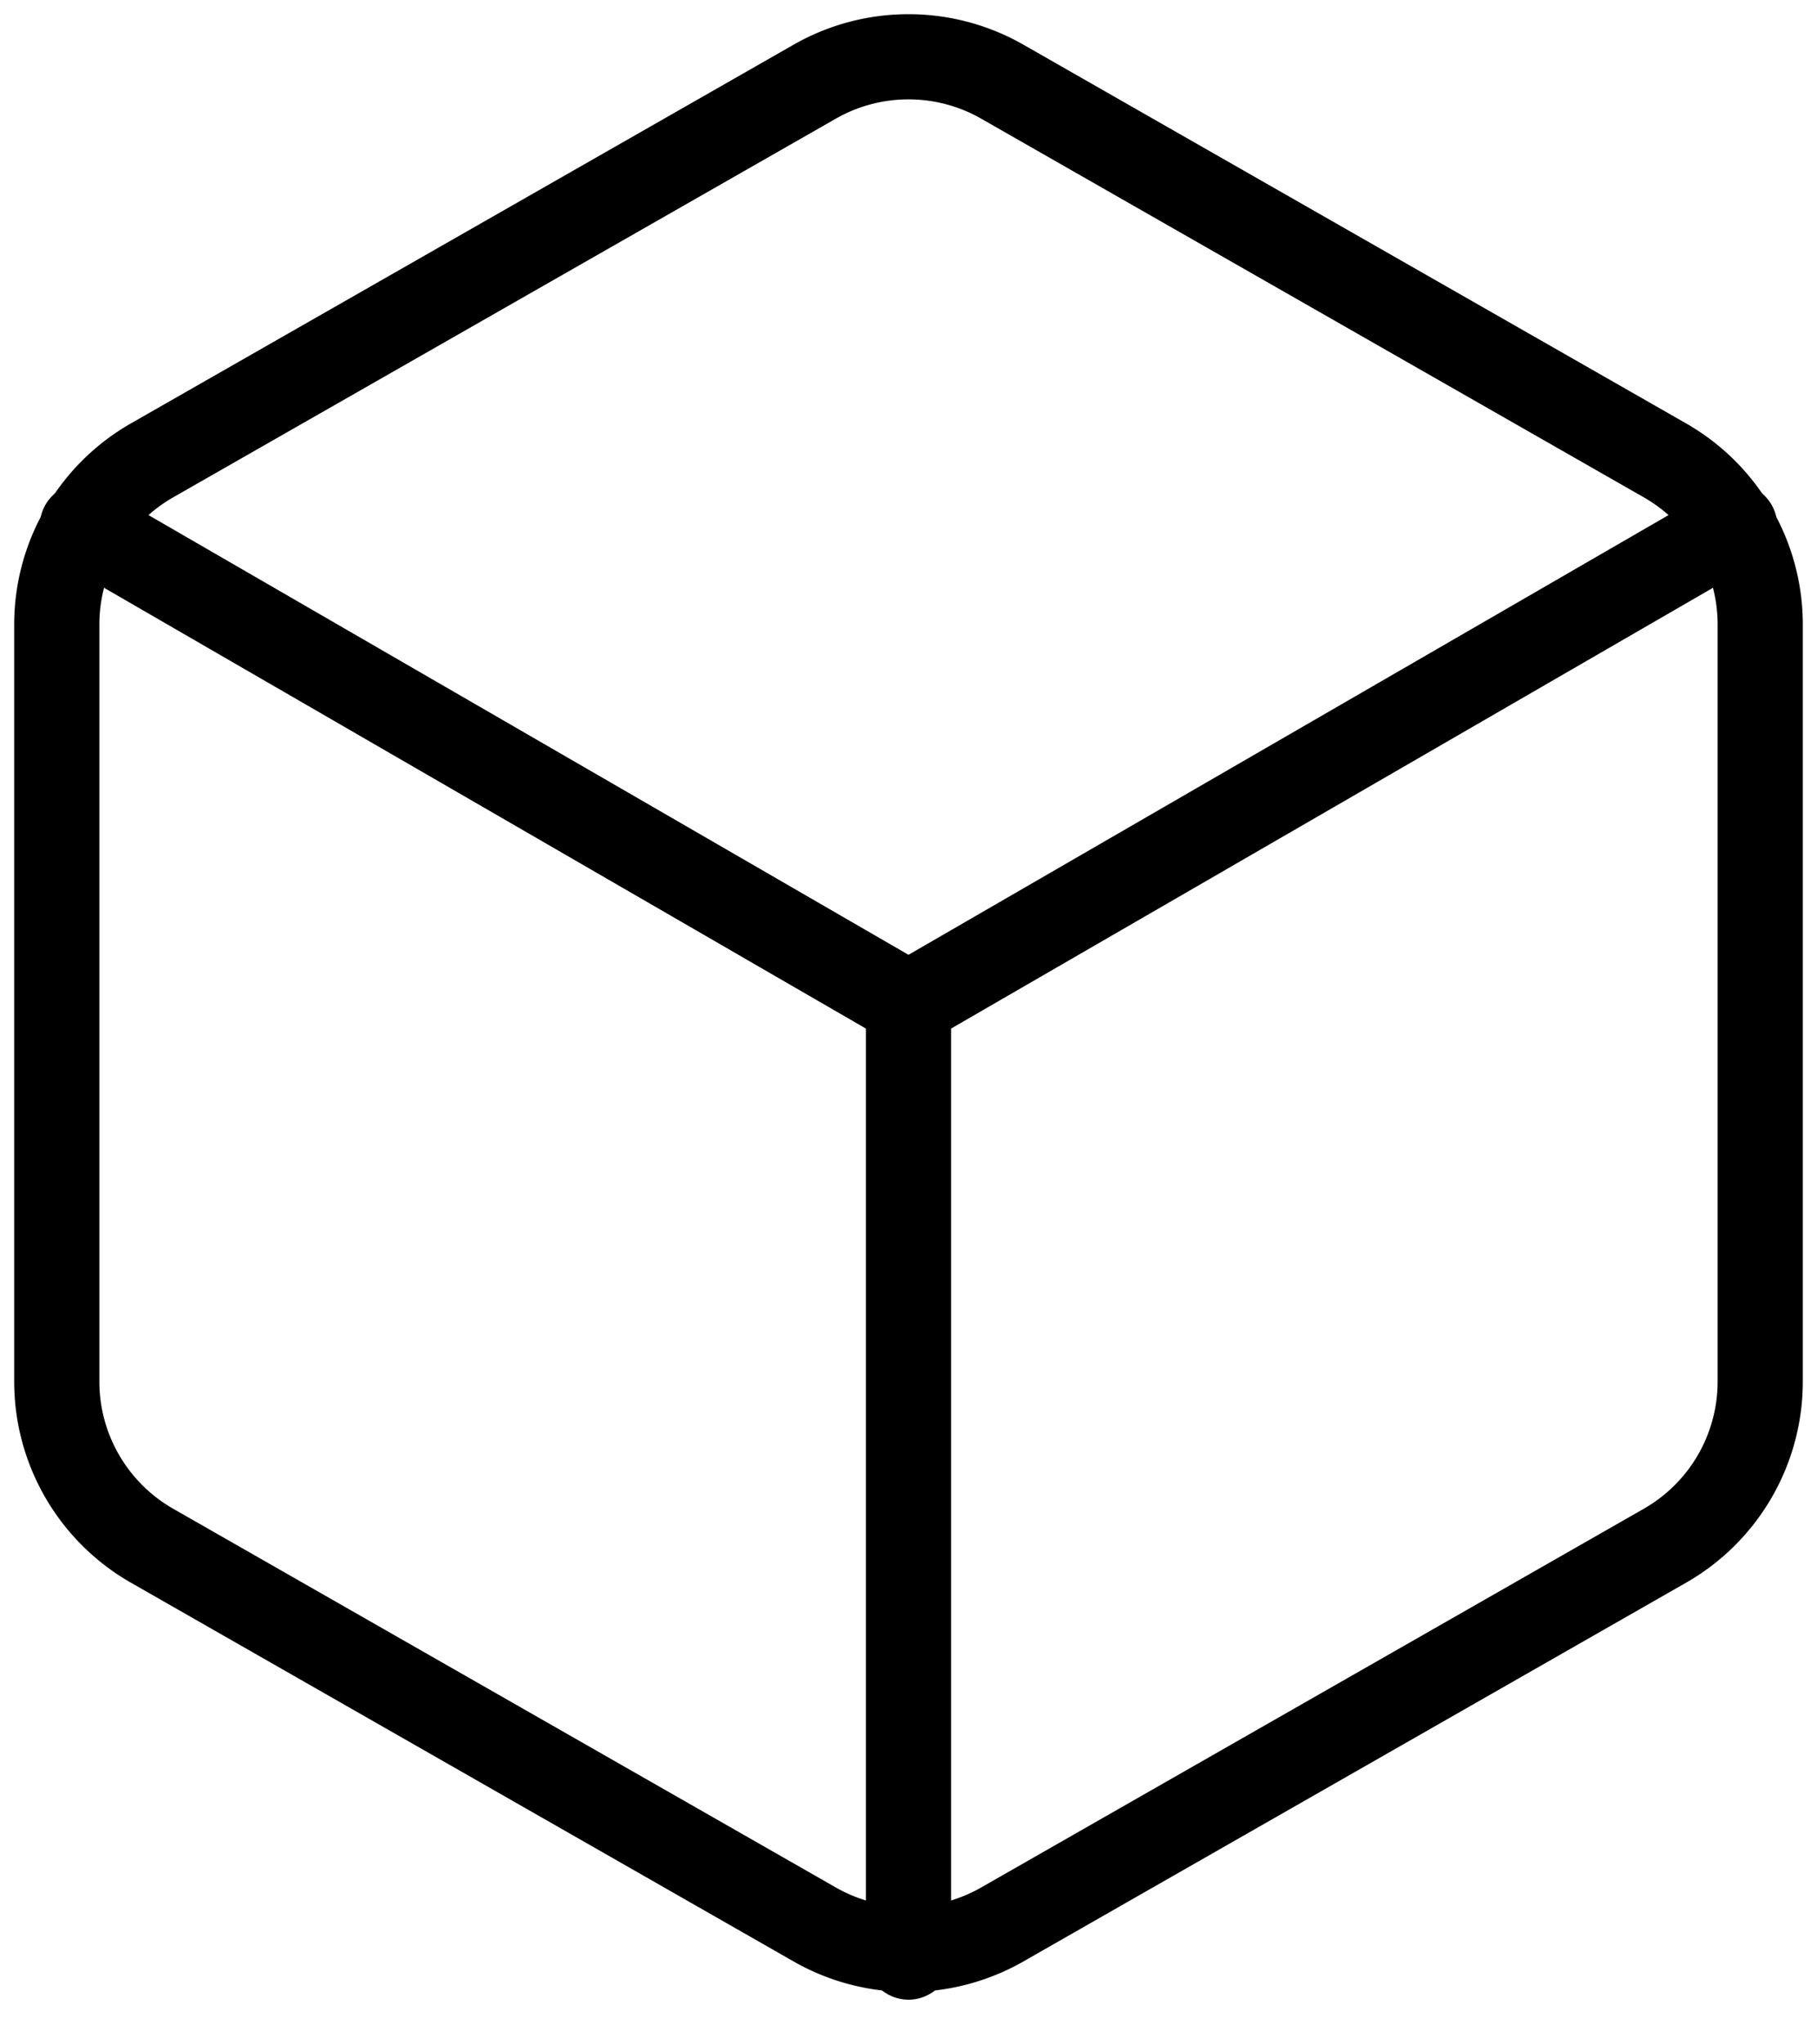 <svg width="32" height="36" fill="none" xmlns="http://www.w3.org/2000/svg"><path d="M31 24.33V10.997a3.33 3.33 0 0 0-1.667-2.884L17.667 1.447a3.33 3.33 0 0 0-3.334 0L2.667 8.113A3.33 3.33 0 0 0 1 10.997V24.33a3.33 3.33 0 0 0 1.667 2.883l11.666 6.667a3.33 3.33 0 0 0 3.334 0l11.666-6.667A3.33 3.33 0 0 0 31 24.33" stroke="#000" stroke-width="1.5" stroke-linecap="round" stroke-linejoin="round"/><path d="M1.45 9.263 16 17.68l14.55-8.417M16 34.463v-16.8" stroke="#000" stroke-width="1.5" stroke-linecap="round" stroke-linejoin="round"/></svg>